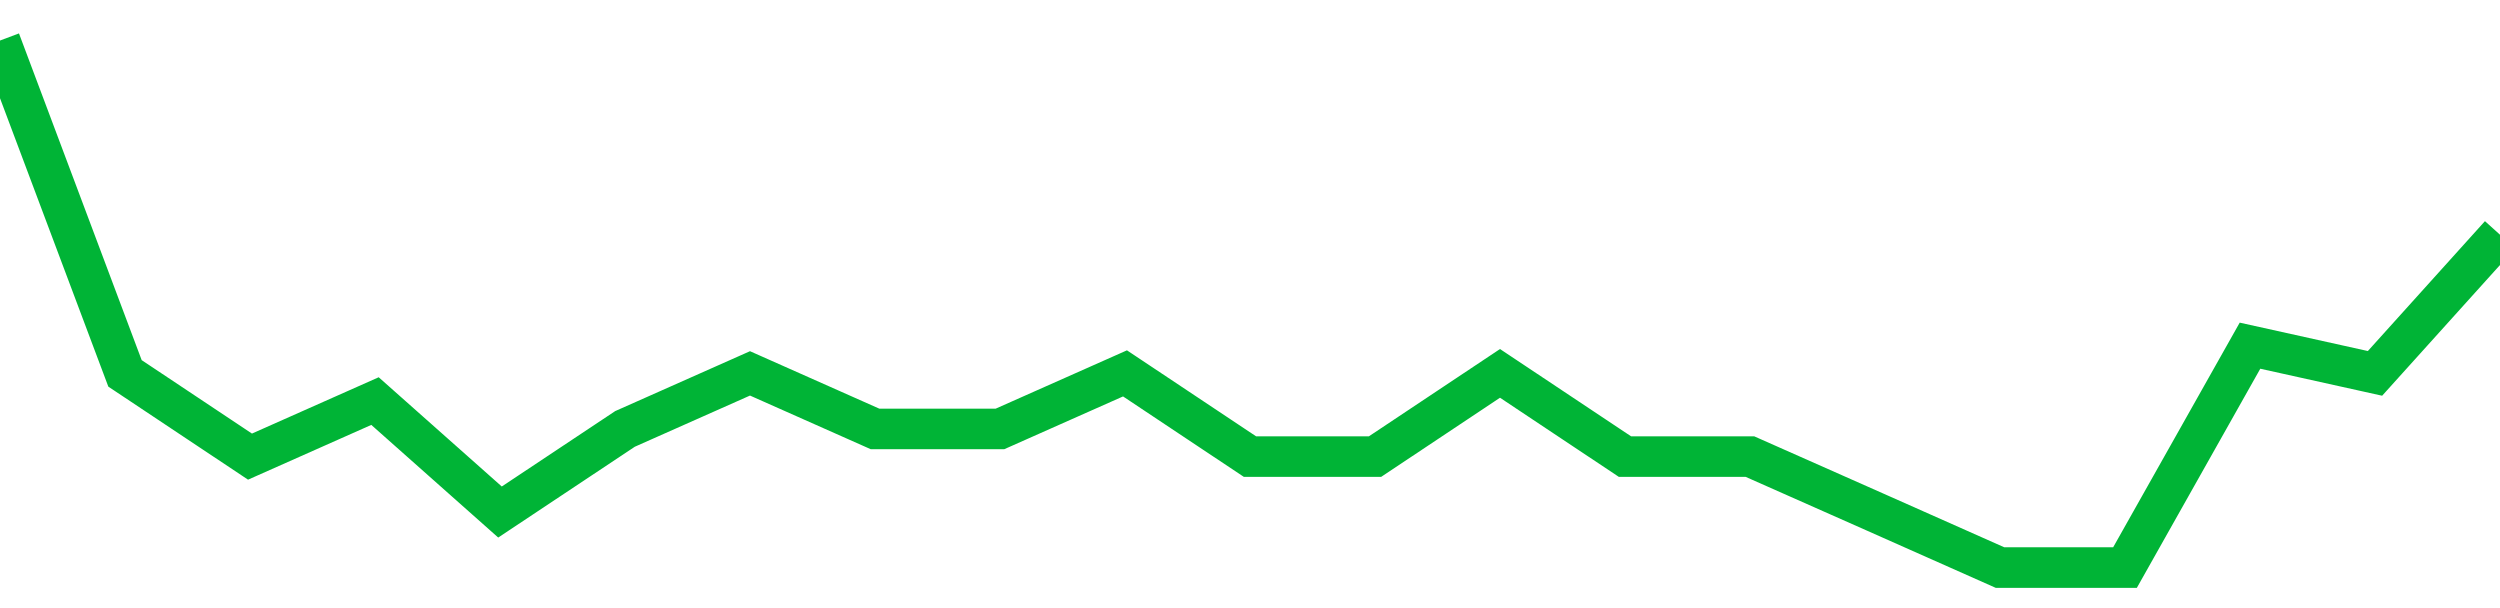 <!-- Generated with https://github.com/jxxe/sparkline/ --><svg viewBox="0 0 185 45" class="sparkline" xmlns="http://www.w3.org/2000/svg"><path class="sparkline--fill" d="M 0 3 L 0 3 L 9.25 27.63 L 18.5 33.79 L 27.75 29.68 L 37 37.89 L 46.25 31.74 L 55.5 27.63 L 64.75 31.74 L 74 31.74 L 83.25 27.63 L 92.5 33.79 L 101.75 33.79 L 111 27.63 L 120.25 33.79 L 129.5 33.79 L 138.75 37.89 L 148 42 L 157.25 42 L 166.5 25.58 L 175.75 27.63 L 185 17.37 V 45 L 0 45 Z" stroke="none" fill="none" ></path><path class="sparkline--line" d="M 0 3 L 0 3 L 9.25 27.63 L 18.5 33.79 L 27.75 29.68 L 37 37.89 L 46.25 31.74 L 55.5 27.63 L 64.75 31.74 L 74 31.74 L 83.25 27.63 L 92.5 33.79 L 101.75 33.79 L 111 27.63 L 120.25 33.79 L 129.5 33.79 L 138.75 37.89 L 148 42 L 157.25 42 L 166.5 25.58 L 175.75 27.63 L 185 17.37" fill="none" stroke-width="3" stroke="#00B436" ></path></svg>